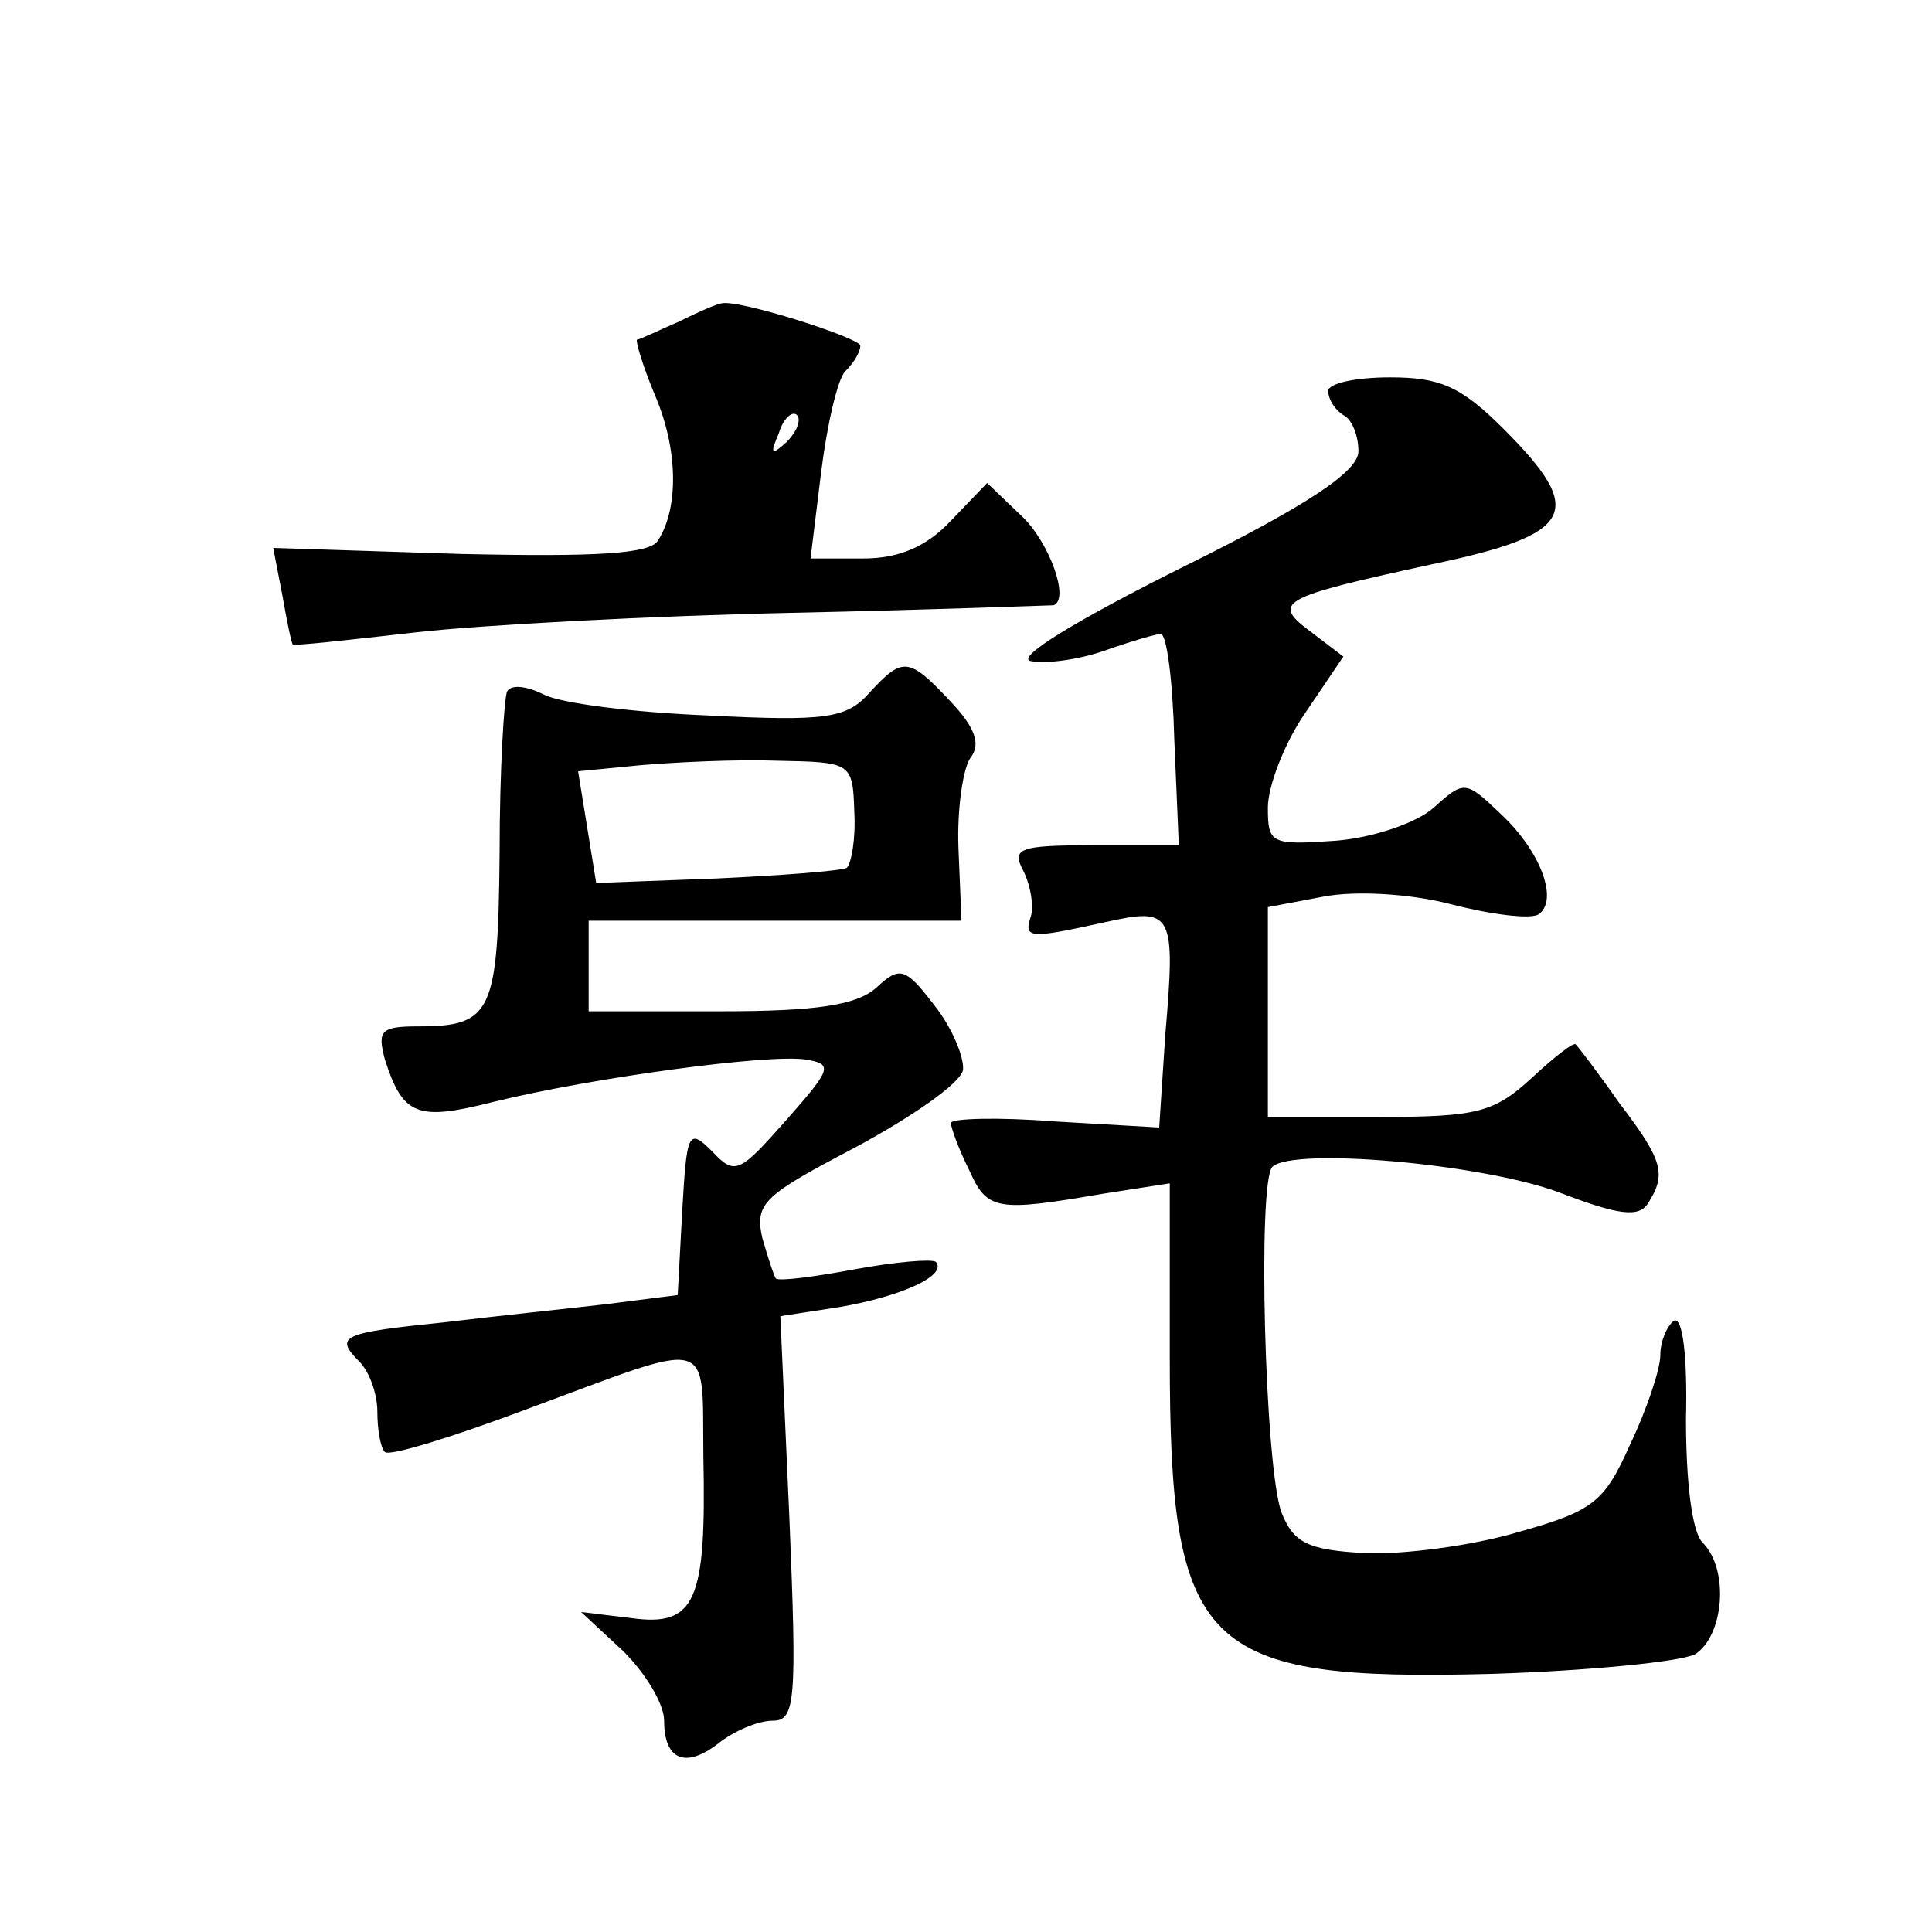 <?xml version="1.0" standalone="no"?>
<!DOCTYPE svg PUBLIC "-//W3C//DTD SVG 20010904//EN"
 "http://www.w3.org/TR/2001/REC-SVG-20010904/DTD/svg10.dtd">
<svg version="1.0" xmlns="http://www.w3.org/2000/svg"
 width="128pt" height="128pt" viewBox="0 0 128 128"
 preserveAspectRatio="xMidYMid meet">
<g transform="translate(0,128) scale(0.1,-0.1)"
fill="#0" stroke="none">
<path d="M450 1067 c-14 -6 -26 -12 -28 -12 -1 -1 4 -18 12 -37 15 -35 16 -74 2
-96 -5 -9 -41 -11 -131 -9 l-124 4 6 -31 c3 -17 6 -32 7 -33 1 -1 37 3 81 8 44
5 157 11 250 13 94 2 171 5 173 5 11 4 -3 42 -21 59 l-23 22 -24 -25 c-16 -17 -34
-25 -58 -25 l-35 0 7 57 c4 32 11 62 16 67 6 6 10 13 10 17 0 5 -81 31 -92 28 -2
0 -14 -5 -28 -12z m71 -80 c-10 -9 -11 -8 -5 6 3 10 9 15 12 12 3 -3 0 -11 -7 -18z
M880 1021 c0 -6 5 -13 10 -16 6 -3 10 -14 10 -24 0 -13 -32 -35 -117 -77 -70 -35
-111 -60 -100 -62 10 -2 32 1 49 7 17 6 34 11 37 11 4 0 8 -31 9 -70 l3 -70 -56
0 c-50 0 -55 -2 -47 -17 5 -10 7 -24 5 -30 -5 -15 -1 -15 49 -4 45 10 47 7 40 -75
l-4 -61 -69 4 c-38 3 -69 2 -69 -1 0 -3 5 -17 12 -31 12 -27 18 -28 88 -16 l45
7 0 -115 c0 -194 21 -215 213 -210 64 2 125 8 135 13 19 12 23 56 5 74 -7 7 -11
40 -11 82 1 40 -2 68 -8 65 -5 -4 -9 -14 -9 -23 0 -9 -9 -36 -20 -59 -17 -38 -24
-44 -74 -58 -30 -9 -76 -15 -101 -14 -39 2 -48 7 -56 27 -11 30 -16 219 -6 229
14 13 139 2 190 -17 39 -15 53 -17 59 -7 12 19 10 28 -19 66 -14 20 -27 37 -29
39 -1 2 -14 -8 -29 -22 -25 -23 -36 -26 -101 -26 l-74 0 0 70 0 69 37 7 c21 4 57
2 84 -5 27 -7 52 -10 58 -7 14 9 2 42 -25 67 -23 22 -24 22 -44 4 -11 -10 -40 -20
-65 -22 -43 -3 -45 -2 -45 22 0 14 11 43 25 63 l25 37 -21 16 c-27 20 -22 23 79
45 96 20 103 35 48 90 -28 28 -42 34 -75 34 -23 0 -41 -4 -41 -9z M576 821 c-15
-17 -29 -19 -107 -15 -49 2 -98 8 -109 14 -10 5 -21 7 -24 2 -2 -4 -5 -52 -5 -107
-1 -106 -5 -115 -54 -115 -25 0 -27 -3 -22 -22 12 -37 21 -41 72 -28 65 16 183
32 207 28 18 -3 17 -6 -13 -40 -31 -35 -34 -37 -49 -21 -16 16 -17 13 -20 -39 l-3
-56 -47 -6 c-26 -3 -74 -8 -107 -12 -68 -7 -74 -9 -57 -26 7 -7 12 -22 12 -33 0
-12 2 -24 5 -27 3 -3 45 10 93 28 127 47 117 50 118 -31 2 -96 -5 -113 -48 -107
l-33 4 28 -26 c15 -15 27 -35 27 -46 0 -26 14 -32 36 -15 10 8 26 15 36 15 15 0
16 13 11 134 l-6 134 39 6 c41 7 72 21 64 30 -3 2 -27 0 -54 -5 -27 -5 -50 -8 -52
-6 -1 1 -5 13 -9 27 -5 23 1 28 62 60 37 20 69 42 71 51 1 8 -7 28 -19 43 -19 25
-23 26 -38 12 -13 -12 -40 -16 -104 -16 l-87 0 0 30 0 30 124 0 123 0 -2 48 c-1
26 3 53 8 60 7 9 3 20 -13 37 -28 30 -32 30 -54 6z m-10 -79 c1 -18 -2 -34 -5 -37
-4 -2 -43 -5 -86 -7 l-80 -3 -6 37 -6 37 41 4 c23 2 64 4 91 3 49 -1 50 -1 51 -34z"/>
</g>
</svg>
